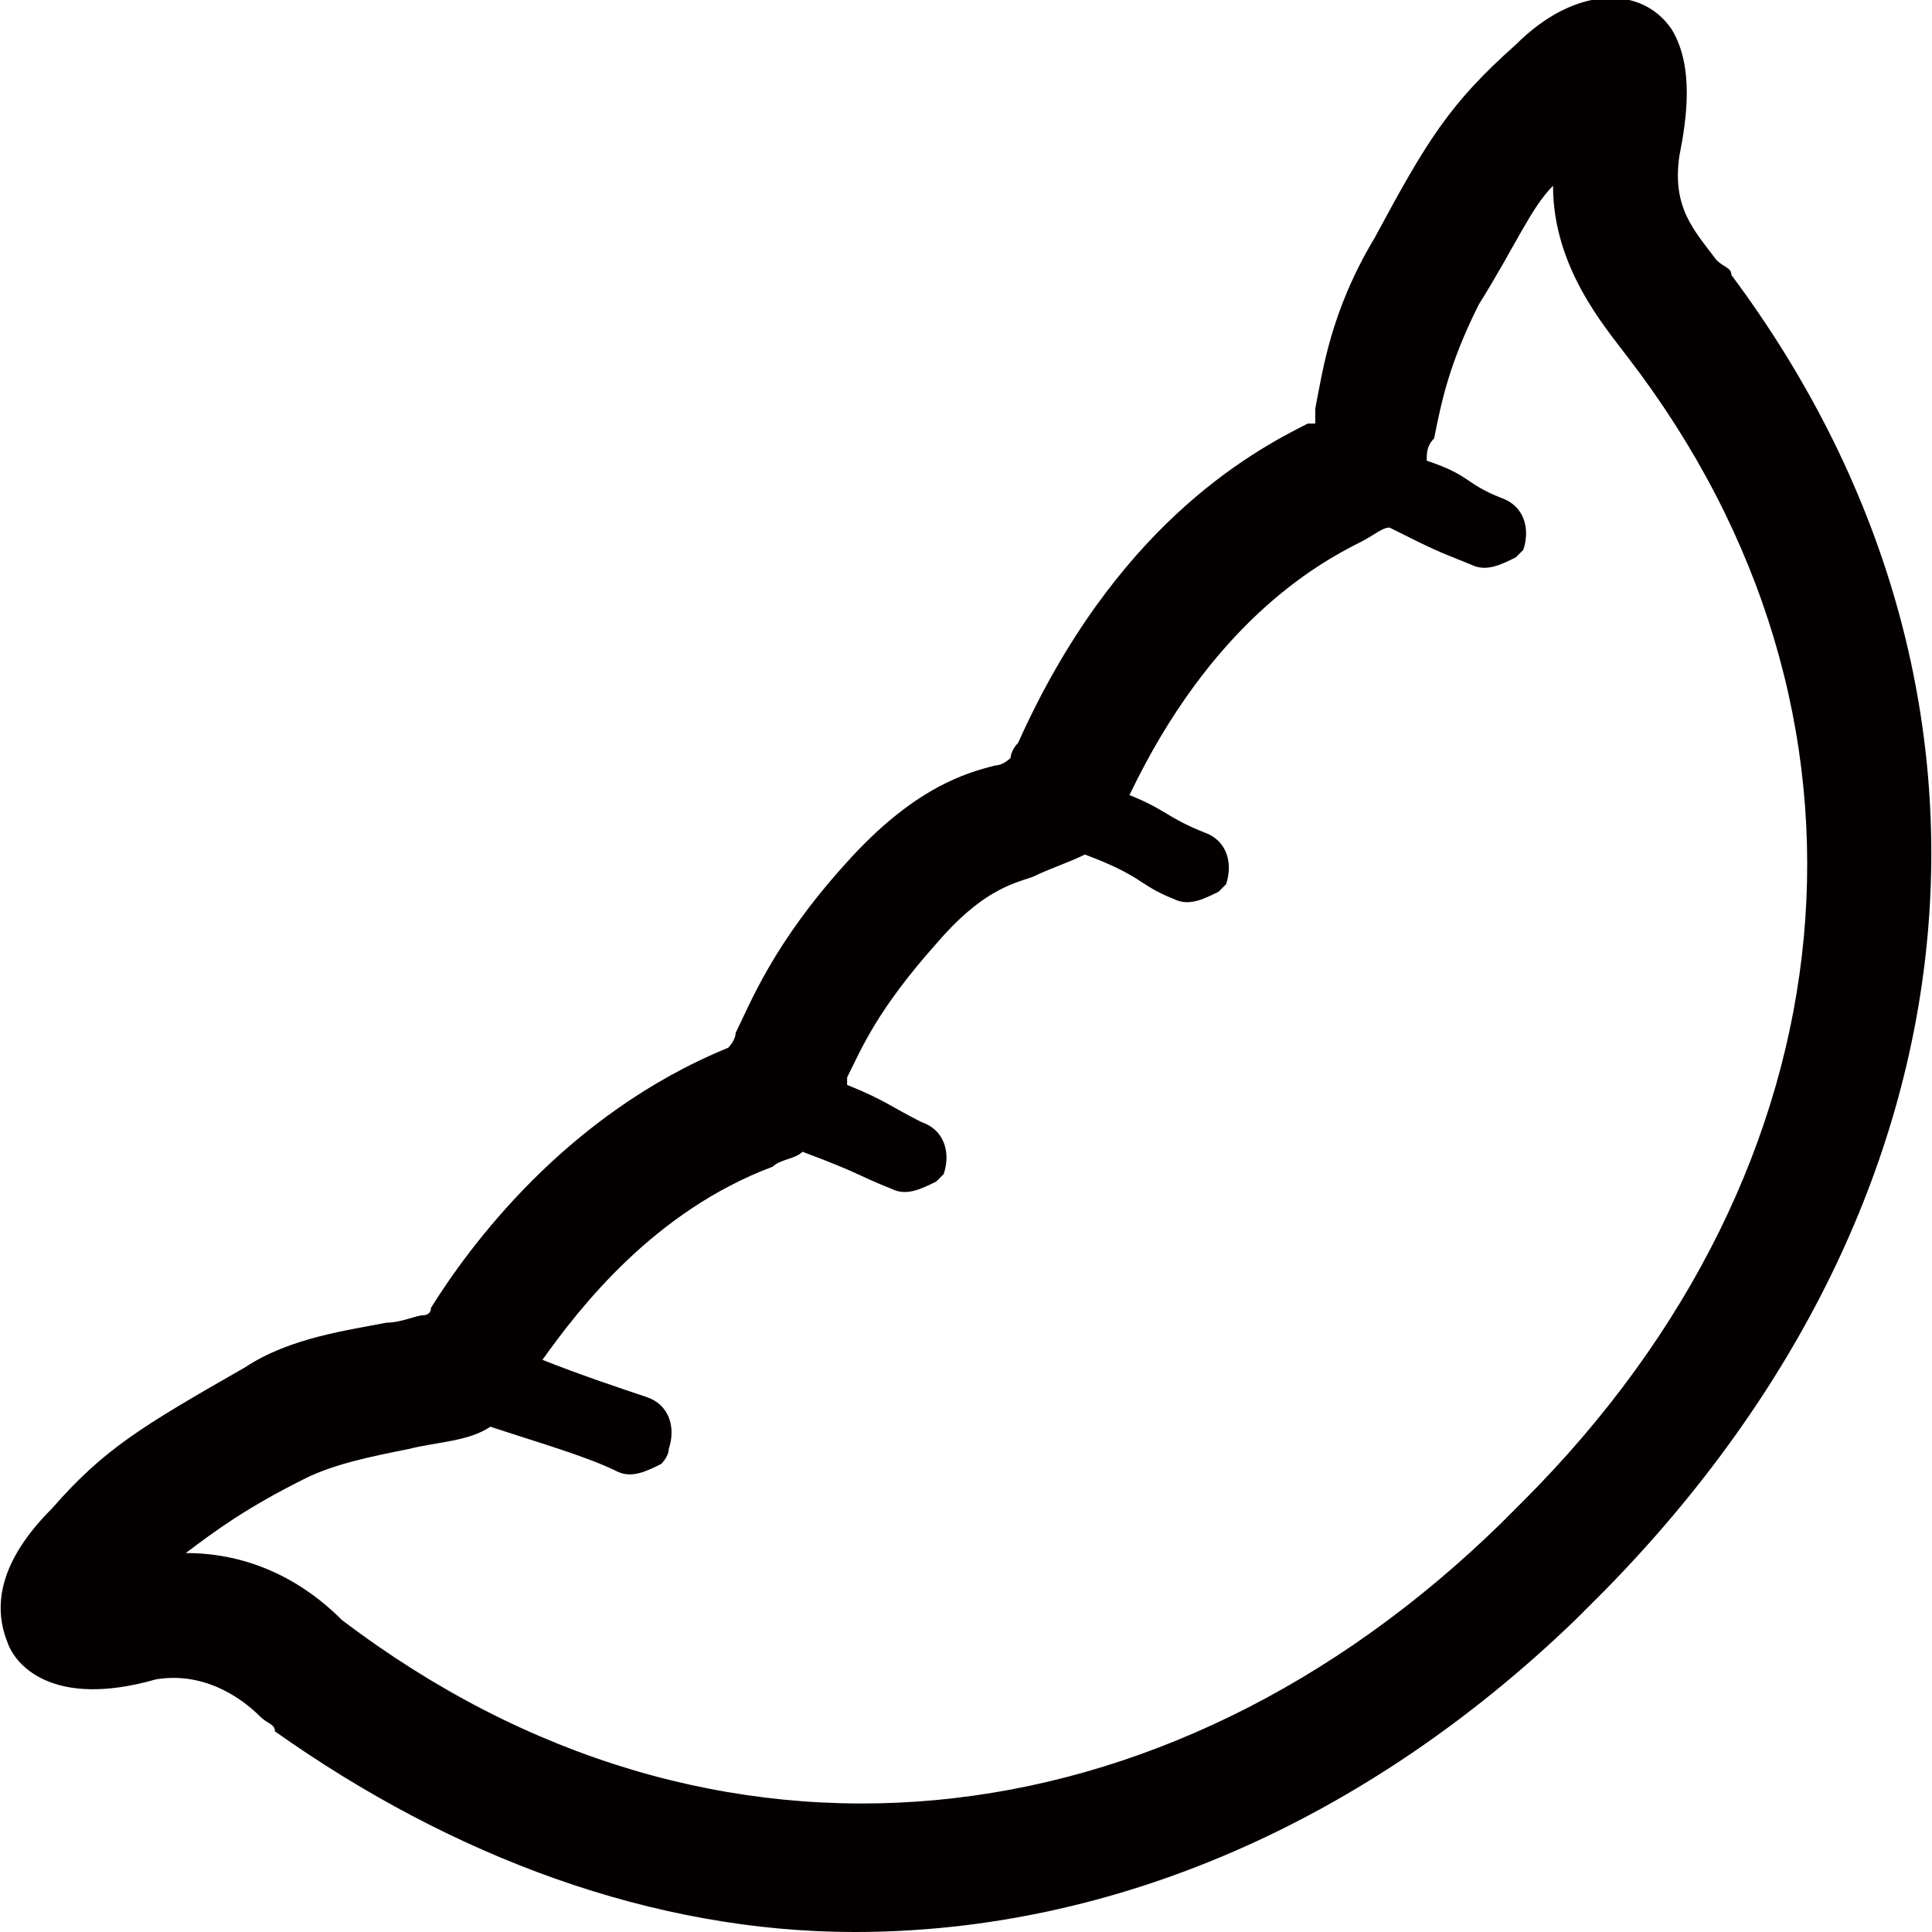 <?xml version="1.0" encoding="utf-8"?>
<!-- Generator: Adobe Illustrator 26.0.1, SVG Export Plug-In . SVG Version: 6.00 Build 0)  -->
<svg version="1.1" id="レイヤー_1" xmlns="http://www.w3.org/2000/svg" xmlns:xlink="http://www.w3.org/1999/xlink" x="0px"
	 y="0px" width="26px" height="26px" viewBox="0 0 26 26" style="enable-background:new 0 0 26 26;" xml:space="preserve">
<style type="text/css">
	.st0{fill:#040000;}
</style>
<path class="st0" d="M23.3,3.7c0-0.1-0.1-0.1-0.2-0.2c-0.3-0.4-0.6-0.7-0.5-1.4c0.1-0.5,0.2-1.2-0.1-1.7c-0.4-0.6-1.3-0.6-2.1,0.2
	c-0.9,0.8-1.2,1.3-1.9,2.6c-0.6,1-0.7,1.8-0.8,2.3c0,0.1,0,0.2,0,0.2c0,0-0.1,0-0.1,0c-0.8,0.4-2.6,1.4-3.9,4.3
	c-0.1,0.1-0.1,0.2-0.1,0.2c0,0-0.1,0.1-0.2,0.1c-0.4,0.1-1.1,0.3-2,1.3c-1,1.1-1.3,1.9-1.5,2.3c0,0.1-0.1,0.2-0.1,0.2
	c-2.2,0.9-3.5,2.7-4,3.5c0,0.1-0.1,0.1-0.1,0.1c-0.1,0-0.3,0.1-0.5,0.1c-0.5,0.1-1.3,0.2-1.9,0.6c-1.4,0.8-1.9,1.1-2.6,1.9
	C0,21-0.1,21.6,0.1,22.1c0.1,0.3,0.6,0.9,2,0.5c0.6-0.1,1.1,0.2,1.4,0.5c0.1,0.1,0.2,0.1,0.2,0.2C6.1,25,8.8,26,11.5,26
	c3.5,0,6.9-1.5,9.7-4.2l0.4-0.4C26.8,16.1,27.4,9.2,23.3,3.7 M20.5,20.2l-0.3,0.3c-4.5,4.4-10.6,5.1-15.6,1.3
	c-0.3-0.3-1-0.9-2.1-0.9h0c0.4-0.3,0.8-0.6,1.6-1c0.4-0.2,0.9-0.3,1.4-0.4c0.4-0.1,0.8-0.1,1.1-0.3c0.6,0.2,1.3,0.4,1.7,0.6
	c0.2,0.1,0.4,0,0.6-0.1c0,0,0.1-0.1,0.1-0.2c0.1-0.3,0-0.6-0.3-0.7c-0.3-0.1-0.9-0.3-1.4-0.5c0.5-0.7,1.5-2,3.1-2.6
	c0.1-0.1,0.3-0.1,0.4-0.2c0.8,0.3,0.7,0.3,1.2,0.5c0.2,0.1,0.4,0,0.6-0.1c0,0,0.1-0.1,0.1-0.1c0.1-0.3,0-0.6-0.3-0.7
	c-0.4-0.2-0.5-0.3-1-0.5c0,0,0-0.1,0-0.1c0.2-0.4,0.4-0.9,1.2-1.8c0.6-0.7,1-0.8,1.3-0.9c0.2-0.1,0.5-0.2,0.7-0.3
	c0.8,0.3,0.7,0.4,1.2,0.6c0.2,0.1,0.4,0,0.6-0.1c0,0,0.1-0.1,0.1-0.1c0.1-0.3,0-0.6-0.3-0.7c-0.5-0.2-0.5-0.3-1-0.5
	c1.1-2.3,2.5-3.1,3.1-3.4c0.2-0.1,0.3-0.2,0.4-0.2c0.6,0.3,0.6,0.3,1.1,0.5c0.2,0.1,0.4,0,0.6-0.1c0,0,0.1-0.1,0.1-0.1
	c0.1-0.3,0-0.6-0.3-0.7c-0.5-0.2-0.4-0.3-1-0.5c0-0.1,0-0.2,0.1-0.3c0.1-0.5,0.2-1,0.6-1.8c0.5-0.8,0.7-1.3,1-1.6
	c0,1.1,0.7,1.9,1,2.3C25.6,9.6,25,15.7,20.5,20.2"/>
</svg>
